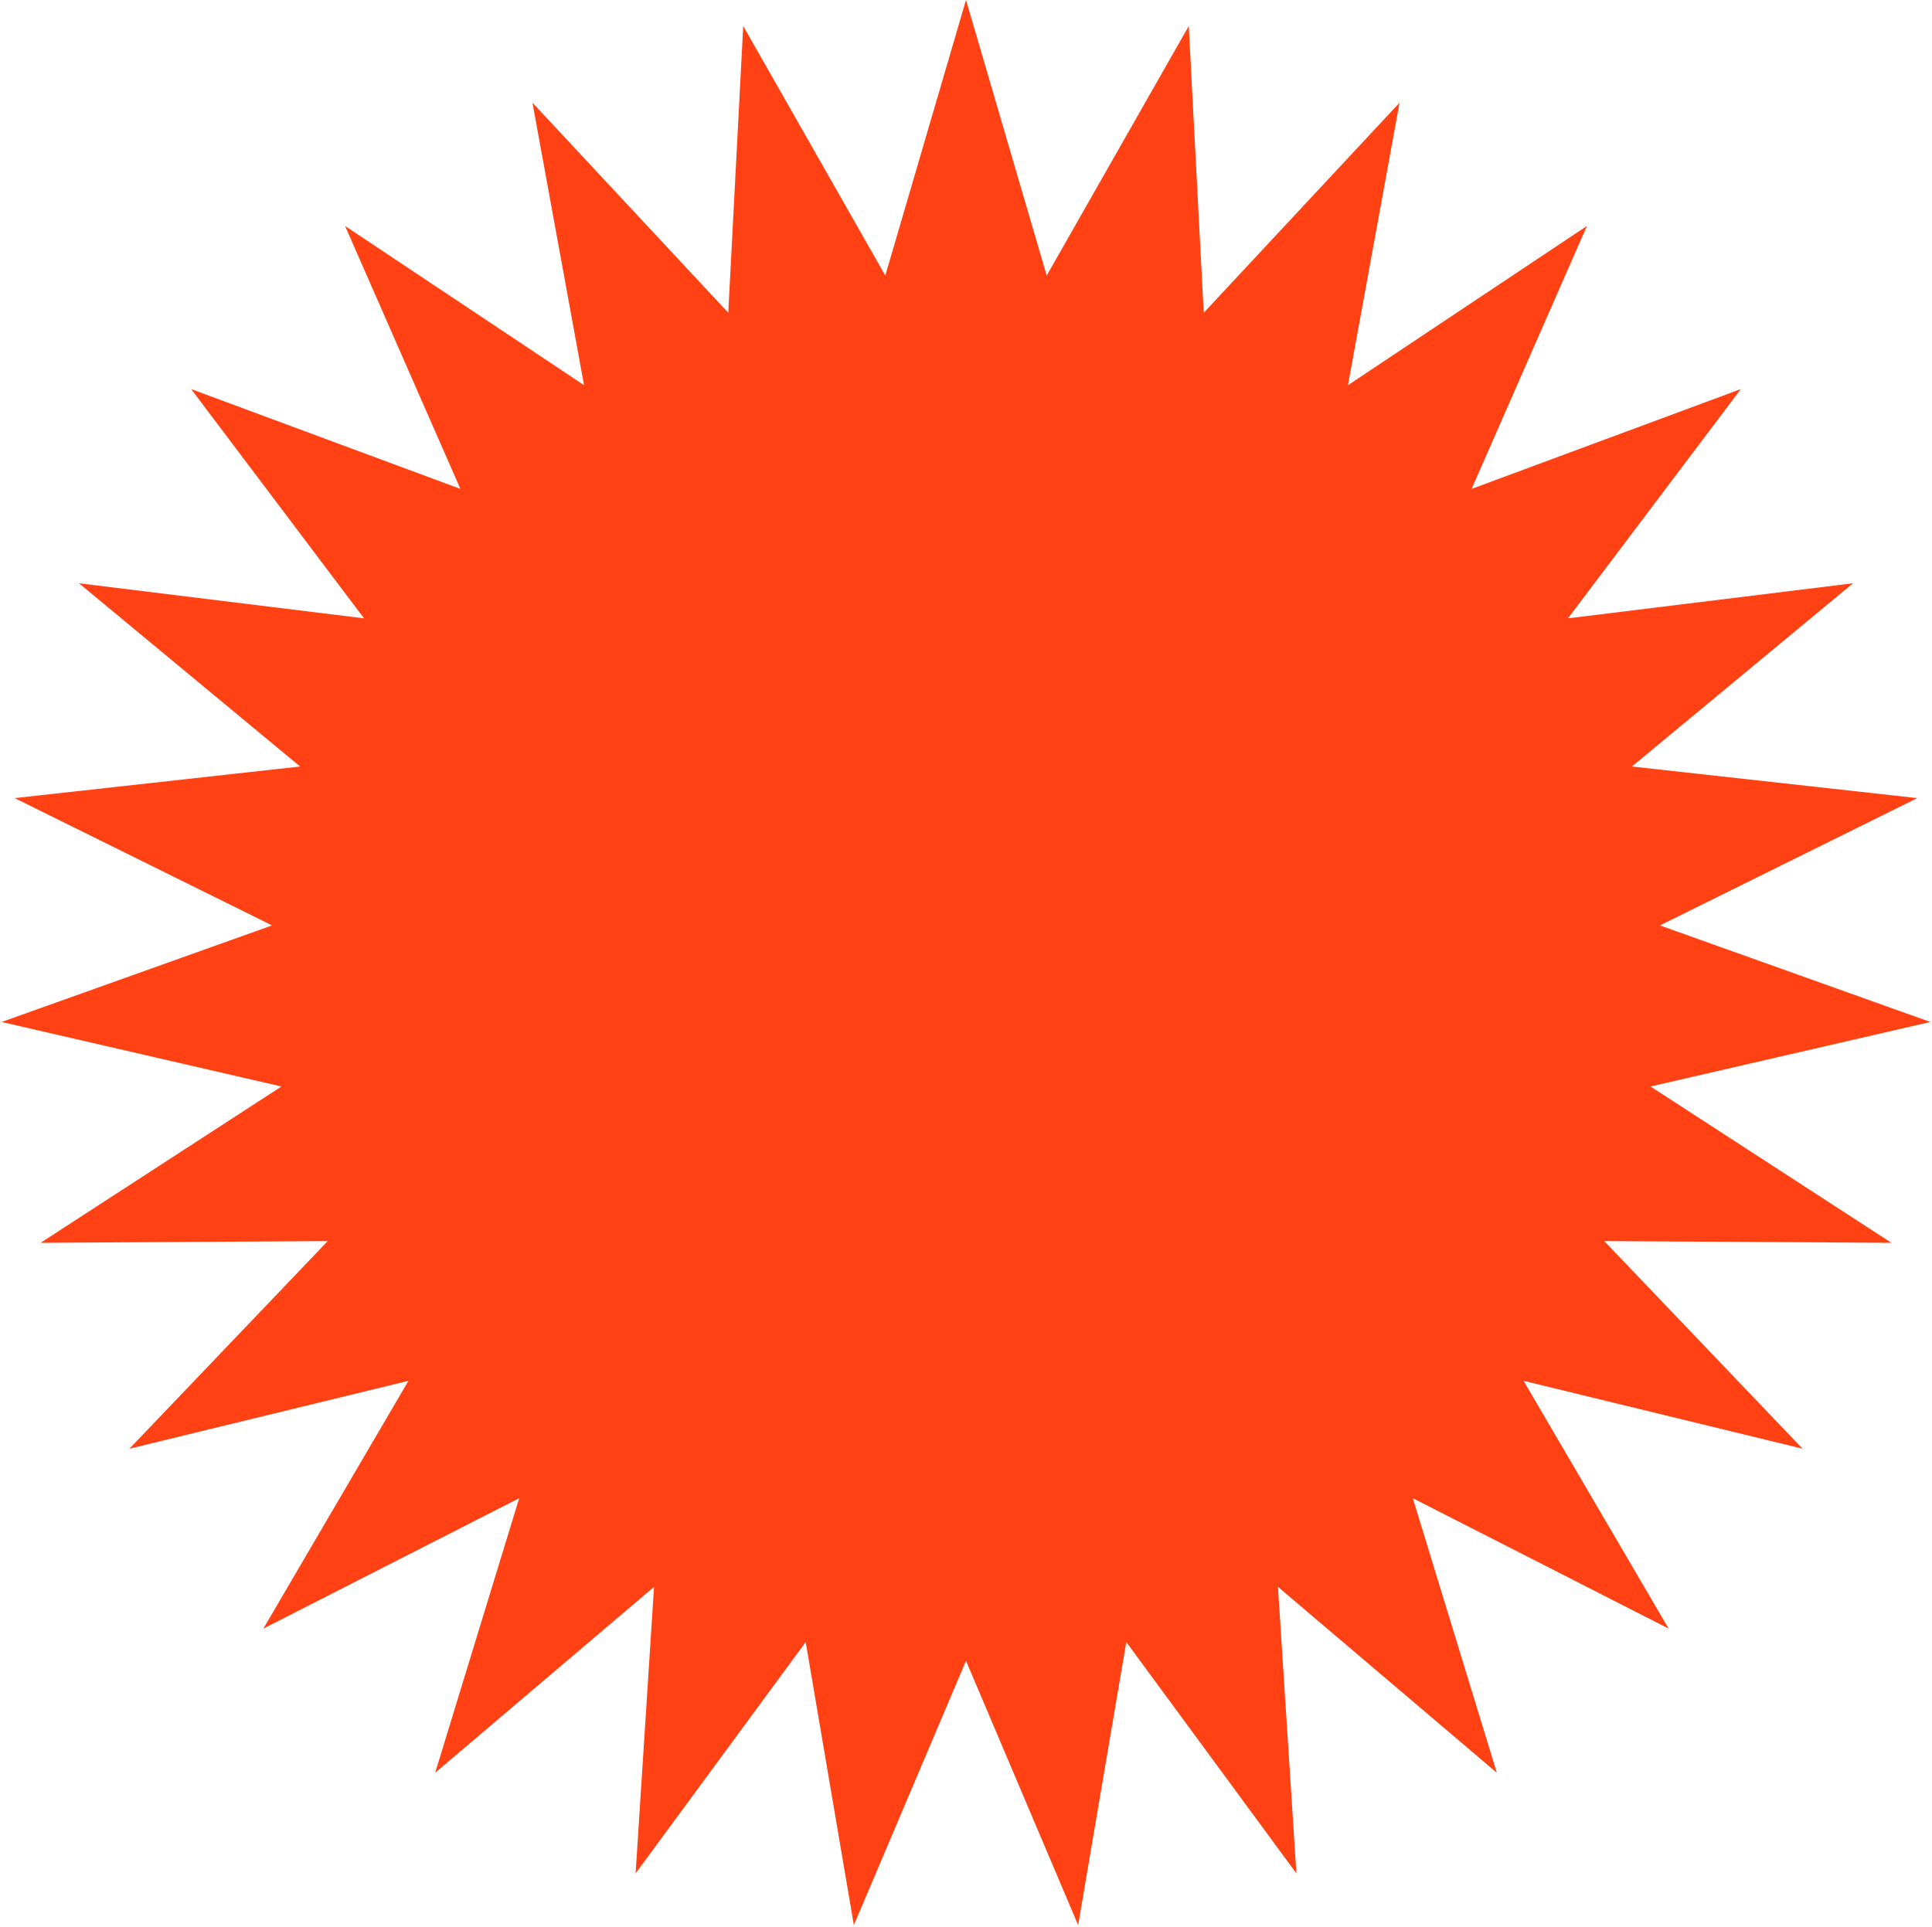 <?xml version="1.0" encoding="UTF-8"?> <svg xmlns="http://www.w3.org/2000/svg" xmlns:xlink="http://www.w3.org/1999/xlink" width="800px" height="798px" viewBox="0 0 800 798"> <!-- Generator: Sketch 54.1 (76490) - https://sketchapp.com --> <title>Star</title> <desc>Created with Sketch.</desc> <g id="Page-1" stroke="none" stroke-width="1" fill="none" fill-rule="evenodd"> <polygon id="Star" fill="#FF4113" points="400 687.826 353.563 797.295 333.623 680.067 263.192 775.877 270.824 657.21 180.196 734.195 214.989 620.487 109.051 674.497 169.128 571.877 53.59 600 135.714 514.002 16.804 514.721 116.547 449.98 0.677 423.258 112.661 383.264 6.077 330.541 124.266 317.451 32.714 241.568 150.736 256.087 79.151 161.137 190.643 202.482 142.885 93.582 241.837 159.525 220.48 42.547 301.558 129.532 307.754 10.782 366.585 114.121 400 0 433.415 114.121 492.246 10.782 498.442 129.532 579.52 42.547 558.163 159.525 657.115 93.582 609.357 202.482 720.849 161.137 649.264 256.087 767.286 241.568 675.734 317.451 793.923 330.541 687.339 383.264 799.323 423.258 683.453 449.98 783.196 514.721 664.286 514.002 746.41 600 630.872 571.877 690.949 674.497 585.011 620.487 619.804 734.195 529.176 657.21 536.808 775.877 466.377 680.067 446.437 797.295"></polygon> </g> </svg> 